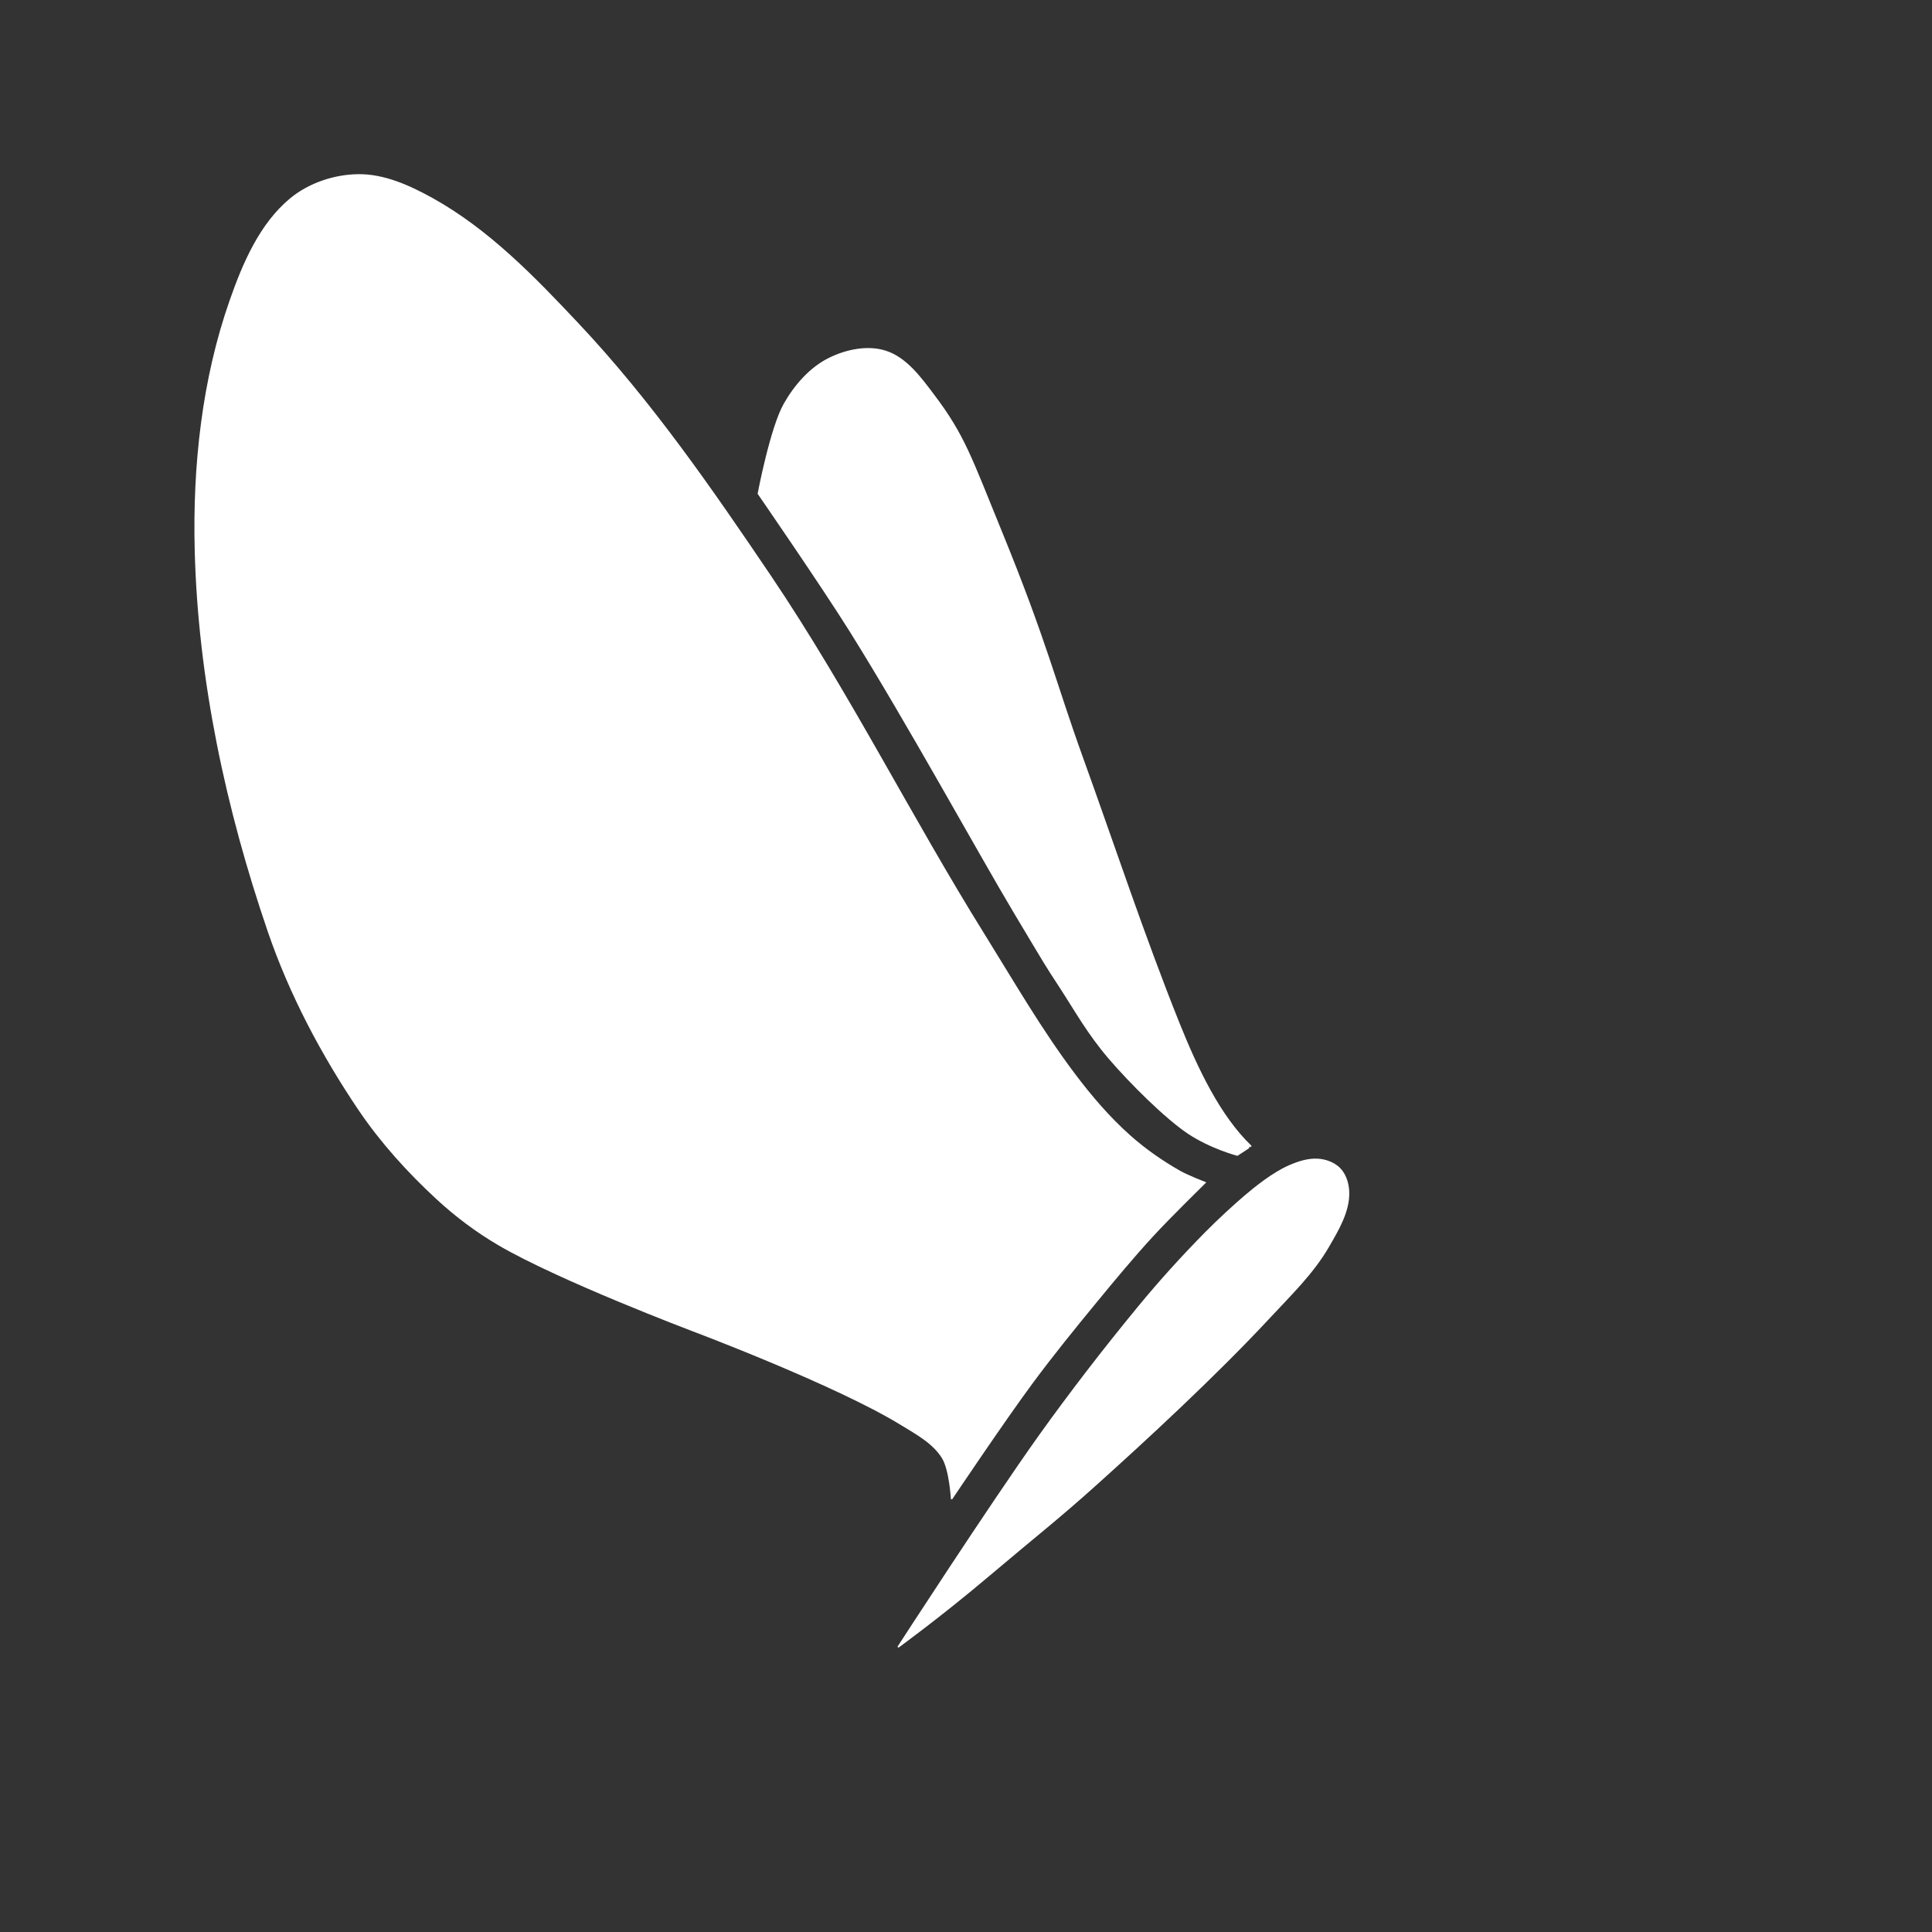 <?xml version="1.0" encoding="UTF-8" standalone="no"?>
<svg
   xmlns:dc="http://purl.org/dc/elements/1.1/"
   xmlns:cc="http://creativecommons.org/ns#"
   xmlns:rdf="http://www.w3.org/1999/02/22-rdf-syntax-ns#"
   xmlns:svg="http://www.w3.org/2000/svg"
   xmlns="http://www.w3.org/2000/svg"
   width="1024pt"
   height="1024pt"
   viewBox="0 0 1024 1024"
   preserveAspectRatio="xMidYMid meet">
  <rect x="0" y="0" width="1024" height="1024" fill="#333333" stroke="none"/>
  <g>
    <path
       style="fill:#FFFFFF;stroke:#FFFFFF;stroke-width:0.75px;stroke-linecap:butt;stroke-linejoin:miter;stroke-opacity:1"
       d="m 663,607.5 c -16.46,-15.76 -28.4,-40.7 -38.33,-65.5 -18.6,-46.43 -34.15,-93.65 -51.07,-140.5 -14.4,-39.9 -19.02,-61.2 -42.96,-119.8 -16.05,-39.26 -19.57,-50.76 -35.74,-72.2 -6.95,-9.21 -14.6,-19.82 -25.61,-23.3 -9.55,-3.01 -20.81,-0.63 -29.78,3.81 -10.1,5 -18.16,14.27 -23.74,24.07 -7.26,12.76 -13.82,47.55 -13.82,47.55 0,0 33.28,48.2 48.8,73 30.43,48.7 68.1,117.5 86.8,148.8 18.7,31.27 15.81,26.6 24.22,39.54 8.41,12.93 14.96,24.9 26.2,38 11.24,13.13 29.85,31.57 41.77,39.56 11.93,7.98 26.07,11.69 26.07,11.69 0,0 2.44,-1.592 3.658,-2.395 1.189,-0.784 3.624,-2.385 3.558,-2.365 z"/>
	   
    <path
       style="opacity:1;fill:#FFFFFF;stroke:#FFFFFF;stroke-width:0.75px;stroke-linecap:butt;stroke-linejoin:miter;stroke-opacity:1"
       d="m 476,873 c 0,0 22.47,-16.3 48,-37.9 25.6,-21.64 36.74,-30.15 56.7,-48.1 25.5,-22.9 63.2,-57.6 92.3,-88.9 11,-11.84 22.9,-23.3 31,-37.3 5.16,-8.9 11.04,-18.65 10.76,-28.94 -0.133,-4.93 -1.867,-10.36 -5.89,-13.56 -3.01,-2.397 -6.75,-3.575 -10.45,-3.8 -5.18,-0.316 -10.42,1.418 -15.17,3.5 -8.68,3.8 -18.15,11.5 -23.47,16.03 -5.29,4.5 -14.25,12.7 -20.94,19.5 -12.33,12.52 -24.16,25.56 -35.3,39.1 -18.2,22.1 -36.04,45.2 -52.7,68.5 -26.1,36.6 -74.8,111.8 -74.8,111.8 z"/>
    <path
       style="fill:#FFFFFF;stroke:#FFFFFF;stroke-width:0.75px;stroke-linecap:butt;stroke-linejoin:miter;stroke-opacity:1"
       d="m 504.4,794.4 c 0,0 27.85,-41.53 42.73,-61.6 10.89,-14.7 22.42,-28.92 34.05,-43.05 9.64,-11.71 19.32,-23.4 29.58,-34.57 8.97,-9.78 27.93,-28.37 27.93,-28.37 0,0 -9.25,-3.58 -13.55,-6.03 -9.4,-5.365 -18.3,-11.58 -26.44,-18.83 -10.85,-9.67 -20.42,-20.88 -29.16,-32.48 -17.72,-23.5 -32.48,-49.13 -48,-74.1 C 482.7,433 449.7,366.8 408.6,305.8 377.2,259.3 345,212.7 306.6,171.9 283.3,147.1 259,121.9 229.1,105.3 217,98.6 203.4,92.4 189.5,92.7 c -12.52,0.213 -25.72,4.674 -35.4,12.64 -16.13,13.29 -25.1,34.2 -32,53.9 -14.74,42 -19.65,87.8 -18.53,132.3 1.72,68.6 16.51,137.3 38.75,202.2 11.44,33.4 28.24,65.1 48,94.4 11.71,17.3 25.93,33 41.3,47.2 10.03,9.26 21.07,17.55 32.86,24.43 32.36,18.88 102.8,45.5 102.8,45.5 0,0 76,28.57 110.4,49.7 7.995,4.916 16.97,9.71 21.9,17.7 3.93,6.36 4.795,21.92 4.795,21.92 z"/>
  </g>
</svg>